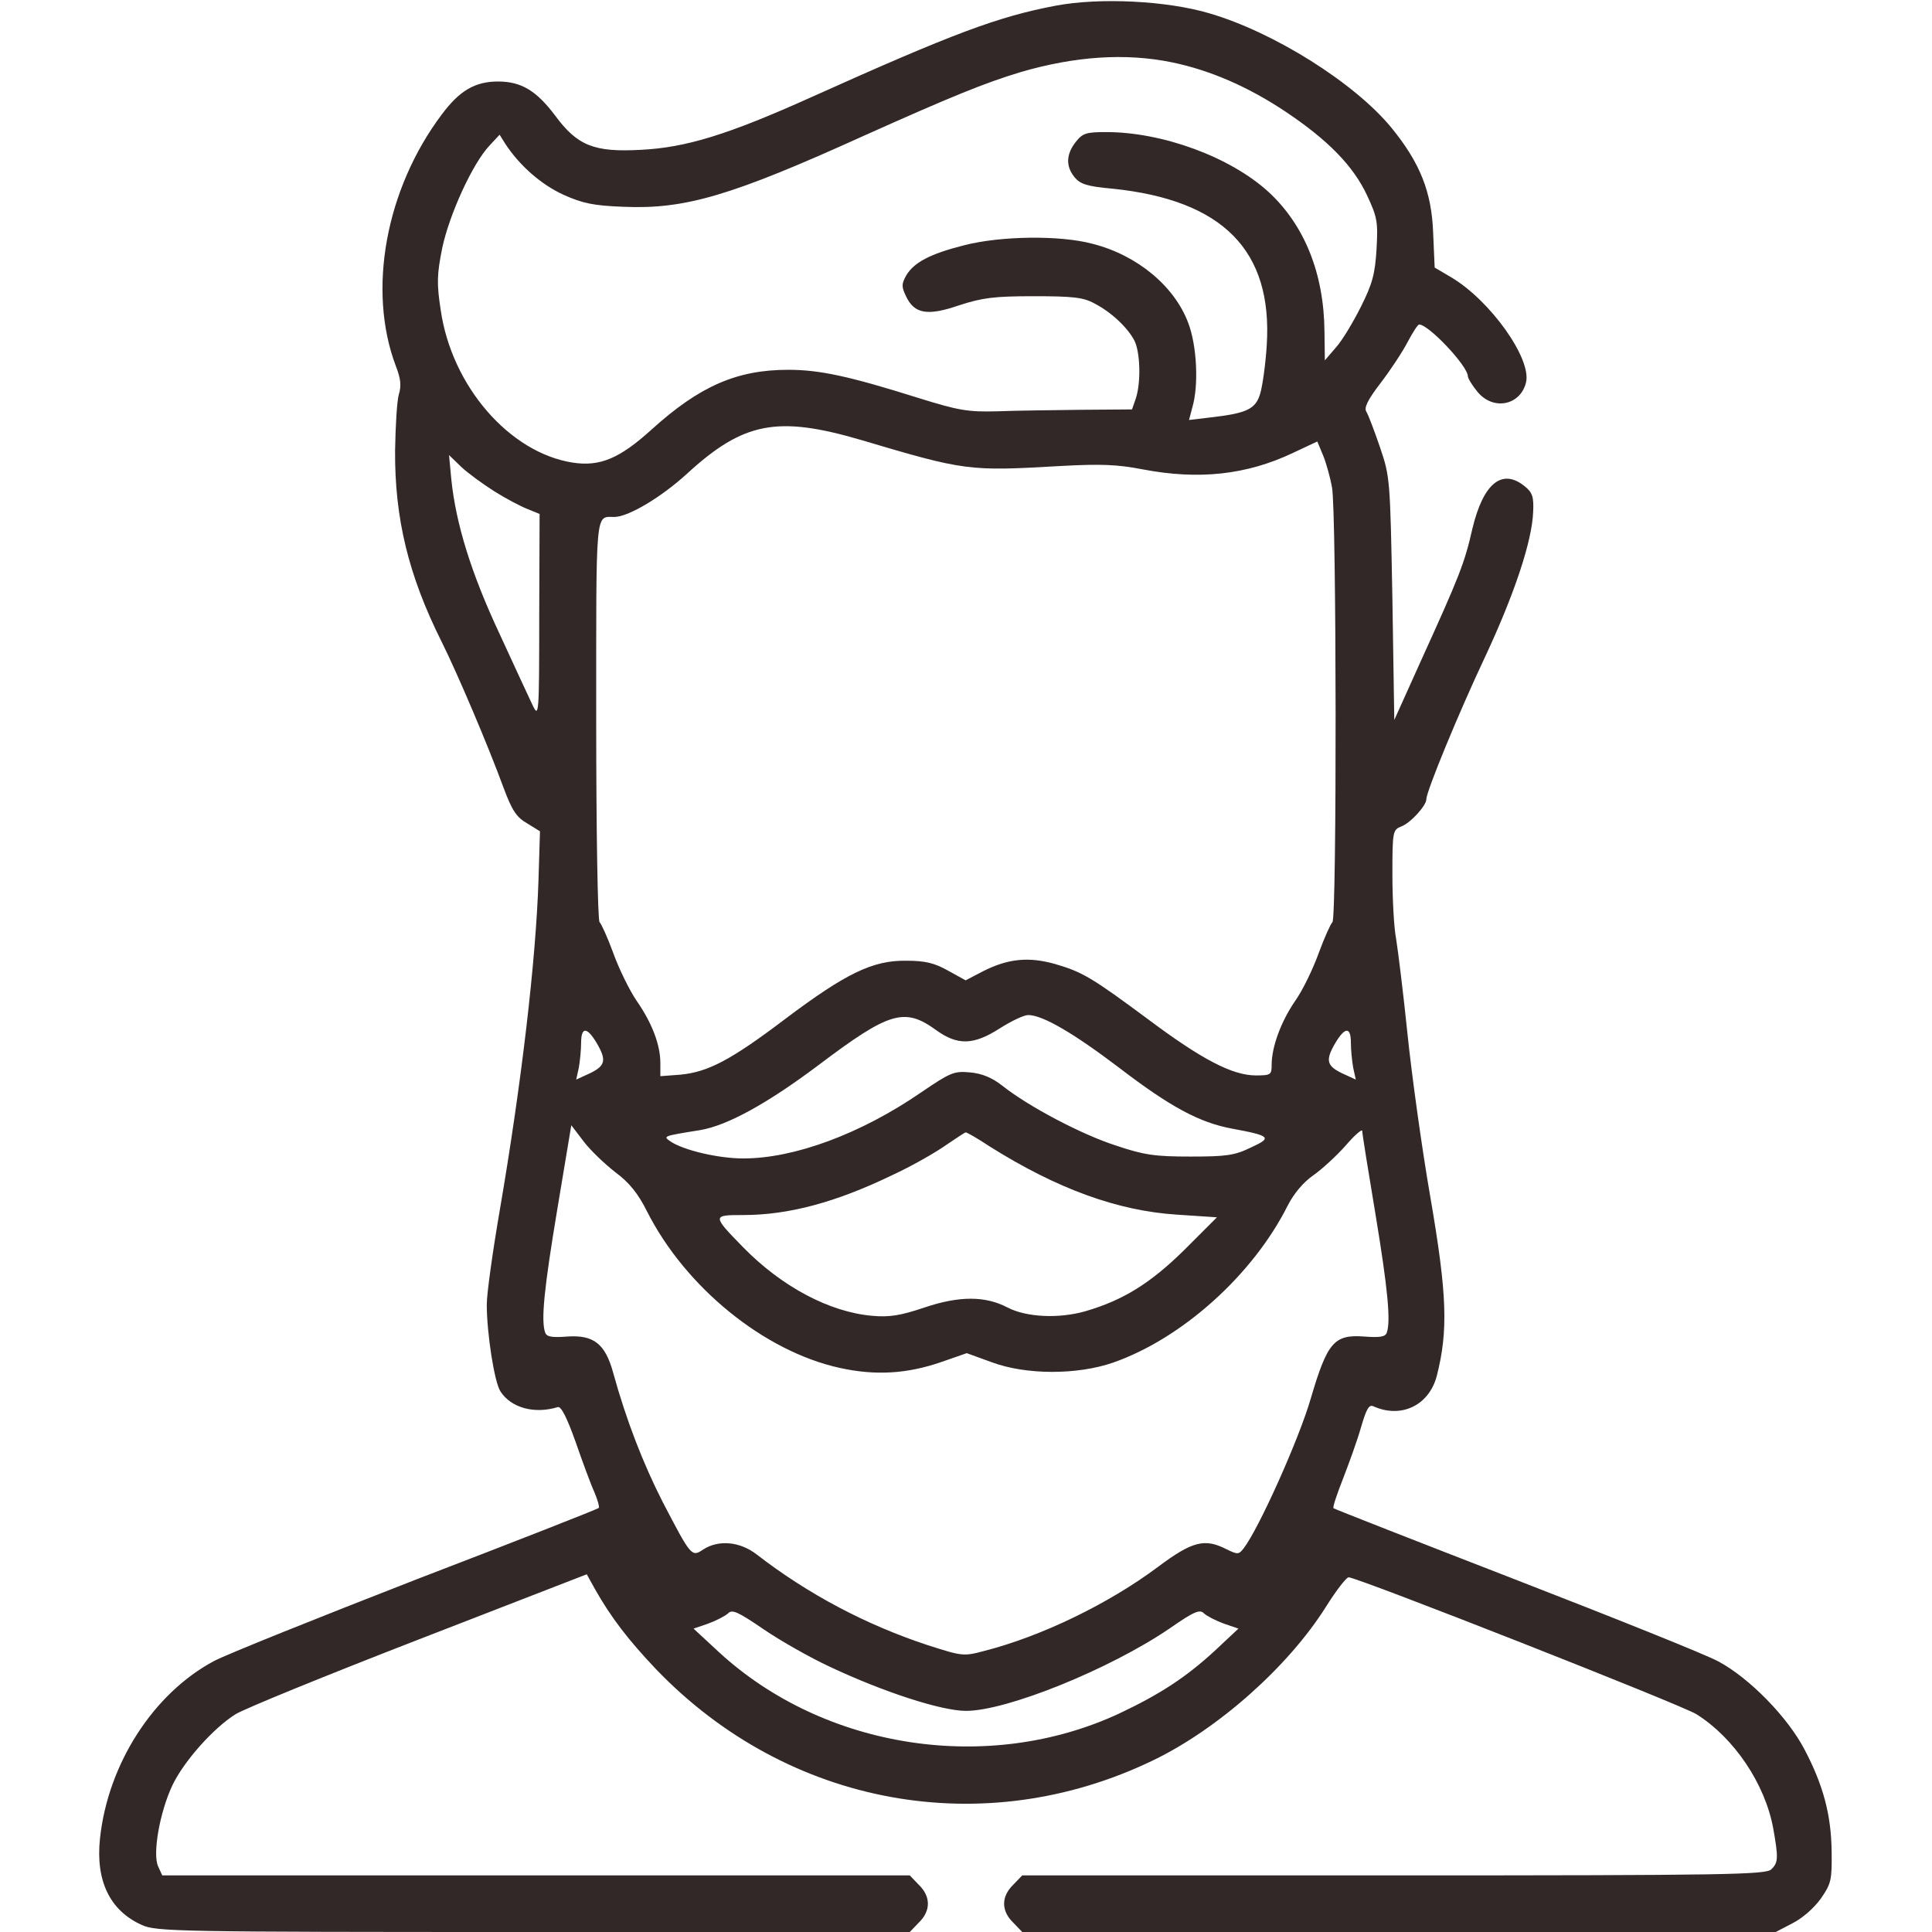 <?xml version="1.0" standalone="no"?>
<!DOCTYPE svg PUBLIC "-//W3C//DTD SVG 20010904//EN" "http://www.w3.org/TR/2001/REC-SVG-20010904/DTD/svg10.dtd">
<svg xmlns="http://www.w3.org/2000/svg" version="1.0" width="512pt" height="512pt" viewBox="0 0 512 512" preserveAspectRatio="xMidYMid meet" fill="#332828">

<g transform="translate(0,512) scale(0.1,-0.1)" fill="#332828" stroke="none">
<path d="M2798 5105 c-153 -29 -271 -73 -649 -243 -220 -99 -331 -133 -450 -139 -125 -7 -169 11 -228 91 -49 65 -89 90 -151 90 -61 0 -102 -24 -149 -87 -149 -198 -198 -466 -122 -667 13 -33 15 -53 8 -75 -5 -17 -9 -84 -10 -150 -1 -178 35 -329 123 -505 42 -84 124 -277 165 -389 22 -59 34 -77 62 -93 l34 -21 -4 -131 c-7 -212 -45 -537 -102 -870 -19 -110 -35 -224 -35 -253 0 -76 20 -205 36 -230 28 -44 90 -61 152 -42 9 3 24 -27 47 -91 18 -52 40 -112 50 -134 9 -21 14 -40 12 -42 -2 -3 -219 -88 -482 -189 -262 -102 -504 -199 -538 -217 -161 -86 -281 -273 -302 -470 -12 -112 26 -191 110 -229 38 -18 91 -19 1038 -19 l998 0 24 25 c32 31 32 69 0 100 l-24 25 -991 0 -990 0 -11 24 c-15 33 4 143 38 215 30 63 108 151 167 188 22 14 240 103 485 198 l446 173 21 -38 c44 -78 90 -137 163 -214 349 -363 868 -458 1317 -241 172 83 358 248 458 407 27 43 54 78 60 78 23 0 885 -339 922 -363 100 -63 181 -184 203 -301 14 -79 14 -92 -5 -110 -14 -14 -118 -16 -1000 -16 l-985 0 -24 -25 c-32 -31 -32 -69 0 -100 l24 -25 998 0 999 0 44 23 c26 13 57 40 75 65 28 40 30 50 29 125 -1 97 -22 176 -72 271 -45 86 -146 189 -228 233 -33 18 -275 115 -538 217 -263 102 -480 187 -482 189 -3 2 9 37 25 78 16 41 38 102 48 137 14 48 21 61 33 55 74 -33 148 3 168 82 30 119 27 214 -17 470 -23 132 -50 328 -61 435 -11 107 -25 220 -30 251 -6 30 -10 108 -10 172 0 114 1 118 24 127 24 9 66 55 66 72 0 21 87 232 156 378 78 167 124 306 127 383 2 40 -2 52 -22 68 -60 49 -110 9 -139 -112 -21 -92 -33 -123 -139 -356 l-68 -151 -5 321 c-6 316 -6 323 -33 402 -15 44 -31 86 -36 94 -7 10 4 32 37 75 26 34 58 82 72 109 14 26 27 47 31 47 25 0 128 -109 129 -137 0 -6 12 -25 26 -42 42 -50 113 -35 128 25 16 63 -95 218 -198 279 l-44 26 -4 92 c-4 109 -35 186 -111 279 -97 118 -311 253 -483 303 -112 33 -289 42 -406 20z m307 -150 c102 -21 203 -65 302 -131 112 -75 179 -143 216 -222 27 -58 29 -70 25 -142 -4 -66 -11 -92 -41 -152 -20 -40 -49 -89 -66 -108 l-30 -35 -1 75 c-1 155 -53 284 -149 372 -101 92 -280 158 -430 158 -52 0 -62 -3 -80 -26 -26 -33 -27 -65 -3 -94 15 -18 33 -24 100 -30 293 -30 425 -164 409 -415 -3 -49 -11 -106 -17 -127 -12 -42 -35 -53 -130 -64 l-59 -7 9 34 c17 58 12 163 -11 223 -36 97 -135 180 -254 210 -86 23 -243 21 -340 -4 -91 -23 -134 -46 -154 -81 -12 -22 -12 -29 0 -54 22 -47 57 -53 141 -24 62 20 92 24 198 24 103 0 131 -3 160 -19 45 -23 88 -64 106 -98 16 -31 18 -112 4 -154 l-10 -29 -135 -1 c-74 -1 -174 -2 -222 -4 -78 -2 -102 2 -208 35 -184 58 -263 75 -346 75 -136 0 -235 -43 -363 -159 -84 -76 -136 -98 -208 -87 -168 26 -321 203 -350 404 -11 71 -10 95 4 165 19 89 80 223 125 271 l27 29 15 -24 c38 -58 95 -108 154 -135 51 -23 80 -29 159 -32 163 -7 284 28 639 189 230 103 318 139 414 168 144 42 277 51 400 26z m-823 -1001 c276 -82 285 -83 528 -69 108 6 152 4 219 -9 147 -28 274 -15 398 44 l64 30 15 -36 c8 -19 19 -58 24 -86 12 -63 13 -1145 1 -1152 -4 -3 -21 -40 -36 -81 -15 -42 -43 -100 -63 -128 -37 -54 -62 -121 -62 -169 0 -26 -2 -28 -42 -28 -62 0 -144 43 -283 147 -151 112 -176 127 -248 148 -70 20 -125 15 -192 -19 l-46 -24 -47 26 c-36 20 -60 26 -111 26 -88 1 -159 -33 -321 -155 -144 -109 -204 -140 -277 -147 l-53 -4 0 35 c0 48 -22 106 -63 165 -19 28 -47 85 -62 127 -15 41 -32 78 -36 81 -5 3 -9 243 -9 534 0 568 -3 540 48 540 37 0 124 52 192 114 150 138 240 155 462 90z m-972 -136 c30 -19 70 -40 88 -47 l32 -13 -1 -272 c0 -259 -1 -269 -17 -236 -9 19 -49 105 -88 190 -75 160 -116 292 -128 410 l-6 64 32 -31 c18 -17 58 -46 88 -65z m1171 -1428 c57 -41 99 -40 169 5 30 19 63 35 75 35 38 0 120 -48 240 -139 137 -105 214 -146 300 -162 103 -19 107 -24 50 -50 -43 -21 -65 -24 -160 -24 -94 0 -123 4 -197 29 -91 29 -233 104 -302 159 -27 21 -53 32 -85 35 -43 4 -52 0 -130 -53 -160 -110 -336 -175 -471 -175 -67 0 -159 22 -193 45 -20 14 -22 14 78 30 72 12 178 70 315 173 187 141 227 153 311 92z m-901 -32 c28 -47 25 -62 -16 -82 l-37 -17 7 32 c3 17 6 47 6 65 0 43 15 43 40 2z m2000 -2 c0 -18 3 -48 6 -65 l7 -32 -37 17 c-41 20 -44 35 -16 82 25 41 40 41 40 -2z m-1950 -342 c38 -28 61 -57 85 -105 102 -201 310 -370 510 -414 95 -21 179 -16 271 16 l66 23 66 -24 c91 -34 227 -34 322 -1 183 64 371 233 463 417 16 31 41 61 67 79 23 16 62 52 86 79 24 28 44 45 44 39 0 -7 16 -106 35 -220 33 -199 41 -285 30 -315 -4 -11 -19 -13 -59 -10 -80 6 -98 -14 -142 -163 -31 -108 -138 -346 -178 -398 -13 -17 -16 -17 -45 -3 -58 30 -91 22 -183 -47 -130 -97 -307 -183 -459 -222 -56 -15 -59 -14 -150 15 -164 54 -317 135 -453 240 -45 35 -101 40 -142 14 -31 -21 -32 -20 -108 126 -51 100 -96 215 -131 342 -21 77 -52 101 -122 96 -39 -3 -54 -1 -58 10 -12 31 -3 118 32 328 l37 222 32 -42 c18 -24 56 -60 84 -82z m994 67 c177 -111 337 -170 496 -180 l105 -7 -85 -85 c-91 -90 -164 -135 -264 -164 -70 -20 -156 -16 -206 10 -59 31 -128 31 -220 0 -65 -22 -94 -26 -139 -22 -113 10 -239 77 -341 181 -83 85 -83 86 -1 86 120 0 245 33 396 106 50 23 113 59 140 78 28 19 52 35 54 35 2 1 32 -16 65 -38z m-425 -1378 c142 -67 296 -117 361 -117 108 0 380 110 539 218 66 46 81 52 92 40 8 -7 31 -19 53 -27 l38 -13 -63 -59 c-76 -70 -145 -115 -253 -166 -346 -161 -780 -95 -1060 162 l-68 63 38 13 c22 8 45 20 53 27 11 12 26 5 95 -42 44 -30 123 -75 175 -99z"/>
</g>
</svg>
